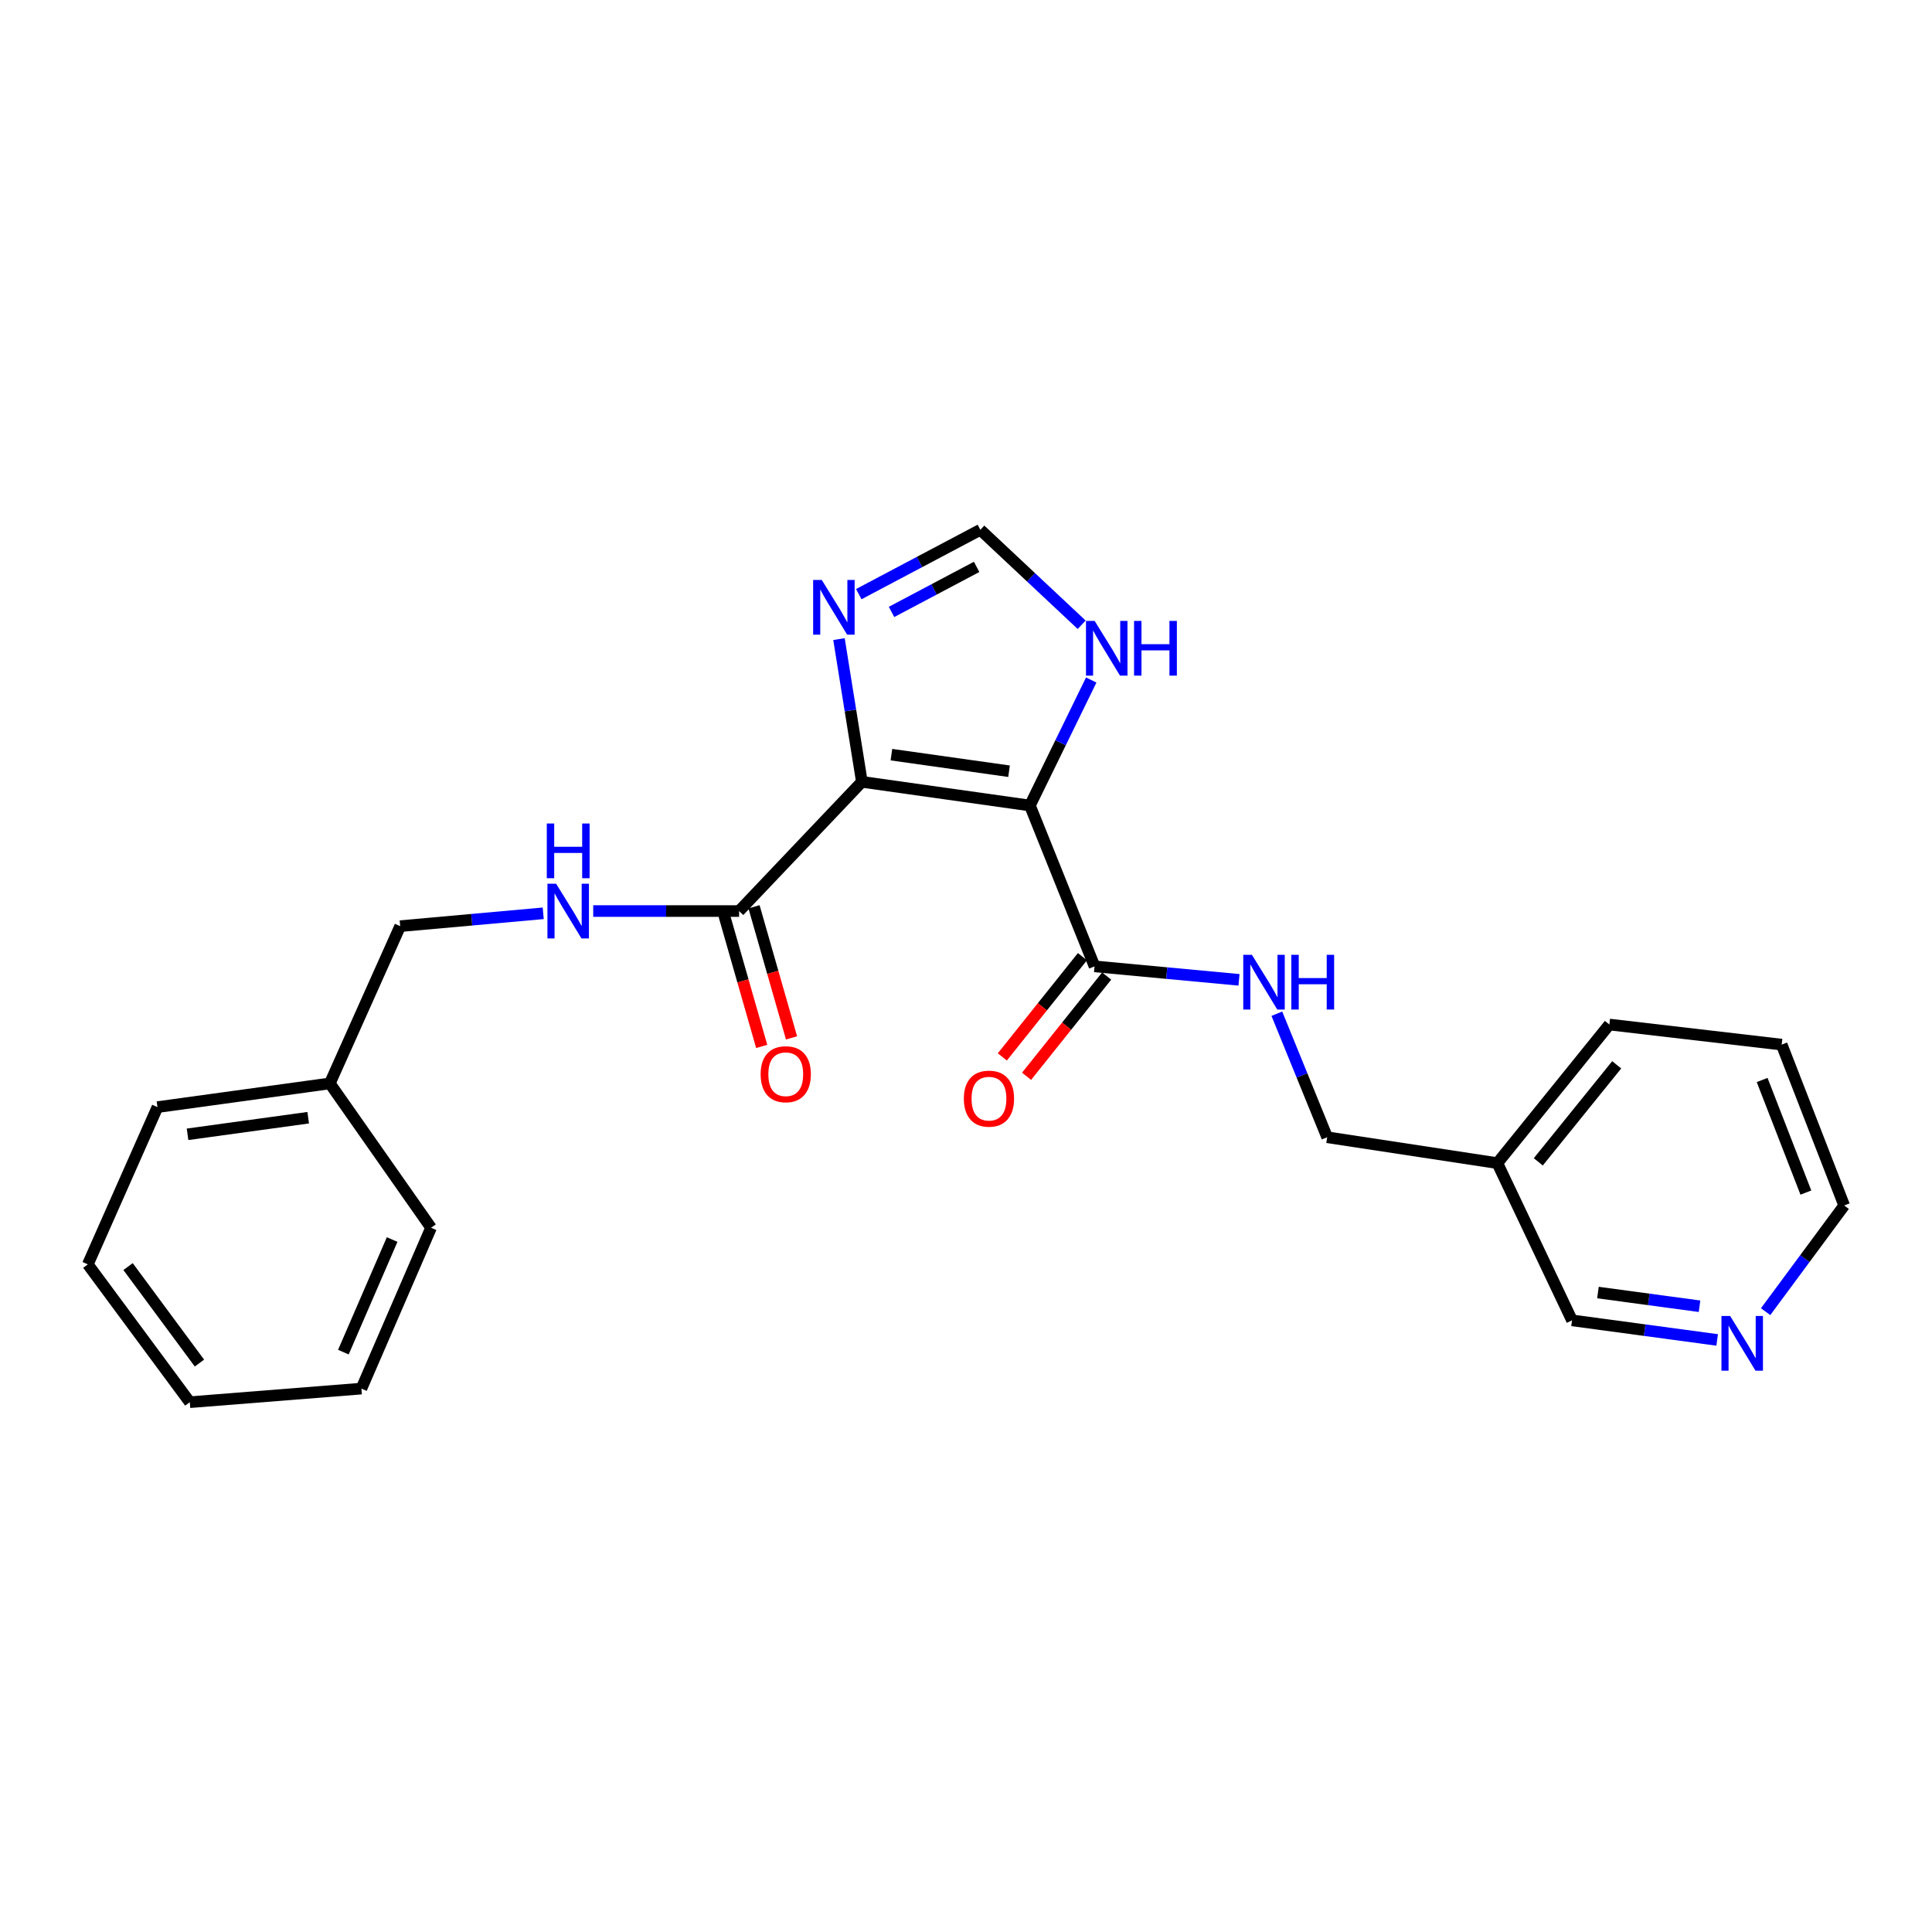 <?xml version='1.0' encoding='iso-8859-1'?>
<svg version='1.1' baseProfile='full'
              xmlns='http://www.w3.org/2000/svg'
                      xmlns:rdkit='http://www.rdkit.org/xml'
                      xmlns:xlink='http://www.w3.org/1999/xlink'
                  xml:space='preserve'
width='1000px' height='1000px' viewBox='0 0 1000 1000'>
<!-- END OF HEADER -->
<rect style='opacity:1.0;fill:#FFFFFF;stroke:none' width='1000' height='1000' x='0' y='0'> </rect>
<path class='bond-0' d='M 446.11,404.677 L 533.08,416.929' style='fill:none;fill-rule:evenodd;stroke:#000000;stroke-width:6px;stroke-linecap:butt;stroke-linejoin:miter;stroke-opacity:1' />
<path class='bond-0' d='M 461.396,390.61 L 522.275,399.186' style='fill:none;fill-rule:evenodd;stroke:#000000;stroke-width:6px;stroke-linecap:butt;stroke-linejoin:miter;stroke-opacity:1' />
<path class='bond-1' d='M 446.11,404.677 L 440.183,367.738' style='fill:none;fill-rule:evenodd;stroke:#000000;stroke-width:6px;stroke-linecap:butt;stroke-linejoin:miter;stroke-opacity:1' />
<path class='bond-1' d='M 440.183,367.738 L 434.257,330.799' style='fill:none;fill-rule:evenodd;stroke:#0000FF;stroke-width:6px;stroke-linecap:butt;stroke-linejoin:miter;stroke-opacity:1' />
<path class='bond-2' d='M 446.11,404.677 L 382.555,471.56' style='fill:none;fill-rule:evenodd;stroke:#000000;stroke-width:6px;stroke-linecap:butt;stroke-linejoin:miter;stroke-opacity:1' />
<path class='bond-3' d='M 533.08,416.929 L 566.535,500.187' style='fill:none;fill-rule:evenodd;stroke:#000000;stroke-width:6px;stroke-linecap:butt;stroke-linejoin:miter;stroke-opacity:1' />
<path class='bond-4' d='M 533.08,416.929 L 548.95,384.45' style='fill:none;fill-rule:evenodd;stroke:#000000;stroke-width:6px;stroke-linecap:butt;stroke-linejoin:miter;stroke-opacity:1' />
<path class='bond-4' d='M 548.95,384.45 L 564.819,351.97' style='fill:none;fill-rule:evenodd;stroke:#0000FF;stroke-width:6px;stroke-linecap:butt;stroke-linejoin:miter;stroke-opacity:1' />
<path class='bond-5' d='M 444.502,307.531 L 475.963,290.877' style='fill:none;fill-rule:evenodd;stroke:#0000FF;stroke-width:6px;stroke-linecap:butt;stroke-linejoin:miter;stroke-opacity:1' />
<path class='bond-5' d='M 475.963,290.877 L 507.425,274.222' style='fill:none;fill-rule:evenodd;stroke:#000000;stroke-width:6px;stroke-linecap:butt;stroke-linejoin:miter;stroke-opacity:1' />
<path class='bond-5' d='M 461.456,316.731 L 483.478,305.073' style='fill:none;fill-rule:evenodd;stroke:#0000FF;stroke-width:6px;stroke-linecap:butt;stroke-linejoin:miter;stroke-opacity:1' />
<path class='bond-5' d='M 483.478,305.073 L 505.501,293.415' style='fill:none;fill-rule:evenodd;stroke:#000000;stroke-width:6px;stroke-linecap:butt;stroke-linejoin:miter;stroke-opacity:1' />
<path class='bond-7' d='M 382.555,471.56 L 344.801,471.56' style='fill:none;fill-rule:evenodd;stroke:#000000;stroke-width:6px;stroke-linecap:butt;stroke-linejoin:miter;stroke-opacity:1' />
<path class='bond-7' d='M 344.801,471.56 L 307.047,471.56' style='fill:none;fill-rule:evenodd;stroke:#0000FF;stroke-width:6px;stroke-linecap:butt;stroke-linejoin:miter;stroke-opacity:1' />
<path class='bond-9' d='M 374.834,473.77 L 384.545,507.7' style='fill:none;fill-rule:evenodd;stroke:#000000;stroke-width:6px;stroke-linecap:butt;stroke-linejoin:miter;stroke-opacity:1' />
<path class='bond-9' d='M 384.545,507.7 L 394.255,541.629' style='fill:none;fill-rule:evenodd;stroke:#FF0000;stroke-width:6px;stroke-linecap:butt;stroke-linejoin:miter;stroke-opacity:1' />
<path class='bond-9' d='M 390.277,469.35 L 399.987,503.28' style='fill:none;fill-rule:evenodd;stroke:#000000;stroke-width:6px;stroke-linecap:butt;stroke-linejoin:miter;stroke-opacity:1' />
<path class='bond-9' d='M 399.987,503.28 L 409.698,537.21' style='fill:none;fill-rule:evenodd;stroke:#FF0000;stroke-width:6px;stroke-linecap:butt;stroke-linejoin:miter;stroke-opacity:1' />
<path class='bond-6' d='M 566.535,500.187 L 603.919,503.675' style='fill:none;fill-rule:evenodd;stroke:#000000;stroke-width:6px;stroke-linecap:butt;stroke-linejoin:miter;stroke-opacity:1' />
<path class='bond-6' d='M 603.919,503.675 L 641.304,507.163' style='fill:none;fill-rule:evenodd;stroke:#0000FF;stroke-width:6px;stroke-linecap:butt;stroke-linejoin:miter;stroke-opacity:1' />
<path class='bond-8' d='M 560.261,495.174 L 539.532,521.115' style='fill:none;fill-rule:evenodd;stroke:#000000;stroke-width:6px;stroke-linecap:butt;stroke-linejoin:miter;stroke-opacity:1' />
<path class='bond-8' d='M 539.532,521.115 L 518.803,547.056' style='fill:none;fill-rule:evenodd;stroke:#FF0000;stroke-width:6px;stroke-linecap:butt;stroke-linejoin:miter;stroke-opacity:1' />
<path class='bond-8' d='M 572.809,505.201 L 552.081,531.142' style='fill:none;fill-rule:evenodd;stroke:#000000;stroke-width:6px;stroke-linecap:butt;stroke-linejoin:miter;stroke-opacity:1' />
<path class='bond-8' d='M 552.081,531.142 L 531.352,557.083' style='fill:none;fill-rule:evenodd;stroke:#FF0000;stroke-width:6px;stroke-linecap:butt;stroke-linejoin:miter;stroke-opacity:1' />
<path class='bond-24' d='M 559.862,323.377 L 533.643,298.799' style='fill:none;fill-rule:evenodd;stroke:#0000FF;stroke-width:6px;stroke-linecap:butt;stroke-linejoin:miter;stroke-opacity:1' />
<path class='bond-24' d='M 533.643,298.799 L 507.425,274.222' style='fill:none;fill-rule:evenodd;stroke:#000000;stroke-width:6px;stroke-linecap:butt;stroke-linejoin:miter;stroke-opacity:1' />
<path class='bond-12' d='M 660.896,524.697 L 673.919,556.668' style='fill:none;fill-rule:evenodd;stroke:#0000FF;stroke-width:6px;stroke-linecap:butt;stroke-linejoin:miter;stroke-opacity:1' />
<path class='bond-12' d='M 673.919,556.668 L 686.942,588.639' style='fill:none;fill-rule:evenodd;stroke:#000000;stroke-width:6px;stroke-linecap:butt;stroke-linejoin:miter;stroke-opacity:1' />
<path class='bond-13' d='M 281.172,472.722 L 244.153,476.05' style='fill:none;fill-rule:evenodd;stroke:#0000FF;stroke-width:6px;stroke-linecap:butt;stroke-linejoin:miter;stroke-opacity:1' />
<path class='bond-13' d='M 244.153,476.05 L 207.134,479.377' style='fill:none;fill-rule:evenodd;stroke:#000000;stroke-width:6px;stroke-linecap:butt;stroke-linejoin:miter;stroke-opacity:1' />
<path class='bond-10' d='M 888.8,693.547 L 851.238,688.482' style='fill:none;fill-rule:evenodd;stroke:#0000FF;stroke-width:6px;stroke-linecap:butt;stroke-linejoin:miter;stroke-opacity:1' />
<path class='bond-10' d='M 851.238,688.482 L 813.676,683.417' style='fill:none;fill-rule:evenodd;stroke:#000000;stroke-width:6px;stroke-linecap:butt;stroke-linejoin:miter;stroke-opacity:1' />
<path class='bond-10' d='M 879.678,676.109 L 853.384,672.564' style='fill:none;fill-rule:evenodd;stroke:#0000FF;stroke-width:6px;stroke-linecap:butt;stroke-linejoin:miter;stroke-opacity:1' />
<path class='bond-10' d='M 853.384,672.564 L 827.091,669.018' style='fill:none;fill-rule:evenodd;stroke:#000000;stroke-width:6px;stroke-linecap:butt;stroke-linejoin:miter;stroke-opacity:1' />
<path class='bond-26' d='M 913.879,678.916 L 934.212,651.433' style='fill:none;fill-rule:evenodd;stroke:#0000FF;stroke-width:6px;stroke-linecap:butt;stroke-linejoin:miter;stroke-opacity:1' />
<path class='bond-26' d='M 934.212,651.433 L 954.545,623.95' style='fill:none;fill-rule:evenodd;stroke:#000000;stroke-width:6px;stroke-linecap:butt;stroke-linejoin:miter;stroke-opacity:1' />
<path class='bond-11' d='M 775.028,602.033 L 686.942,588.639' style='fill:none;fill-rule:evenodd;stroke:#000000;stroke-width:6px;stroke-linecap:butt;stroke-linejoin:miter;stroke-opacity:1' />
<path class='bond-15' d='M 775.028,602.033 L 813.676,683.417' style='fill:none;fill-rule:evenodd;stroke:#000000;stroke-width:6px;stroke-linecap:butt;stroke-linejoin:miter;stroke-opacity:1' />
<path class='bond-17' d='M 775.028,602.033 L 833.005,530.296' style='fill:none;fill-rule:evenodd;stroke:#000000;stroke-width:6px;stroke-linecap:butt;stroke-linejoin:miter;stroke-opacity:1' />
<path class='bond-17' d='M 796.217,601.369 L 836.801,551.153' style='fill:none;fill-rule:evenodd;stroke:#000000;stroke-width:6px;stroke-linecap:butt;stroke-linejoin:miter;stroke-opacity:1' />
<path class='bond-14' d='M 207.134,479.377 L 170.716,560.77' style='fill:none;fill-rule:evenodd;stroke:#000000;stroke-width:6px;stroke-linecap:butt;stroke-linejoin:miter;stroke-opacity:1' />
<path class='bond-18' d='M 170.716,560.77 L 81.506,573.04' style='fill:none;fill-rule:evenodd;stroke:#000000;stroke-width:6px;stroke-linecap:butt;stroke-linejoin:miter;stroke-opacity:1' />
<path class='bond-18' d='M 159.523,578.524 L 97.076,587.113' style='fill:none;fill-rule:evenodd;stroke:#000000;stroke-width:6px;stroke-linecap:butt;stroke-linejoin:miter;stroke-opacity:1' />
<path class='bond-19' d='M 170.716,560.77 L 223.116,635.479' style='fill:none;fill-rule:evenodd;stroke:#000000;stroke-width:6px;stroke-linecap:butt;stroke-linejoin:miter;stroke-opacity:1' />
<path class='bond-16' d='M 954.545,623.95 L 922.197,540.692' style='fill:none;fill-rule:evenodd;stroke:#000000;stroke-width:6px;stroke-linecap:butt;stroke-linejoin:miter;stroke-opacity:1' />
<path class='bond-16' d='M 934.721,617.278 L 912.077,558.998' style='fill:none;fill-rule:evenodd;stroke:#000000;stroke-width:6px;stroke-linecap:butt;stroke-linejoin:miter;stroke-opacity:1' />
<path class='bond-20' d='M 833.005,530.296 L 922.197,540.692' style='fill:none;fill-rule:evenodd;stroke:#000000;stroke-width:6px;stroke-linecap:butt;stroke-linejoin:miter;stroke-opacity:1' />
<path class='bond-21' d='M 81.506,573.04 L 45.455,654.433' style='fill:none;fill-rule:evenodd;stroke:#000000;stroke-width:6px;stroke-linecap:butt;stroke-linejoin:miter;stroke-opacity:1' />
<path class='bond-22' d='M 223.116,635.479 L 187.064,718.737' style='fill:none;fill-rule:evenodd;stroke:#000000;stroke-width:6px;stroke-linecap:butt;stroke-linejoin:miter;stroke-opacity:1' />
<path class='bond-22' d='M 202.968,641.585 L 177.732,699.866' style='fill:none;fill-rule:evenodd;stroke:#000000;stroke-width:6px;stroke-linecap:butt;stroke-linejoin:miter;stroke-opacity:1' />
<path class='bond-25' d='M 45.455,654.433 L 98.238,725.778' style='fill:none;fill-rule:evenodd;stroke:#000000;stroke-width:6px;stroke-linecap:butt;stroke-linejoin:miter;stroke-opacity:1' />
<path class='bond-25' d='M 66.285,655.582 L 103.233,705.523' style='fill:none;fill-rule:evenodd;stroke:#000000;stroke-width:6px;stroke-linecap:butt;stroke-linejoin:miter;stroke-opacity:1' />
<path class='bond-23' d='M 187.064,718.737 L 98.238,725.778' style='fill:none;fill-rule:evenodd;stroke:#000000;stroke-width:6px;stroke-linecap:butt;stroke-linejoin:miter;stroke-opacity:1' />
<path  class='atom-2' d='M 425.358 300.192
L 434.638 315.192
Q 435.558 316.672, 437.038 319.352
Q 438.518 322.032, 438.598 322.192
L 438.598 300.192
L 442.358 300.192
L 442.358 328.512
L 438.478 328.512
L 428.518 312.112
Q 427.358 310.192, 426.118 307.992
Q 424.918 305.792, 424.558 305.112
L 424.558 328.512
L 420.878 328.512
L 420.878 300.192
L 425.358 300.192
' fill='#0000FF'/>
<path  class='atom-5' d='M 566.584 321.386
L 575.864 336.386
Q 576.784 337.866, 578.264 340.546
Q 579.744 343.226, 579.824 343.386
L 579.824 321.386
L 583.584 321.386
L 583.584 349.706
L 579.704 349.706
L 569.744 333.306
Q 568.584 331.386, 567.344 329.186
Q 566.144 326.986, 565.784 326.306
L 565.784 349.706
L 562.104 349.706
L 562.104 321.386
L 566.584 321.386
' fill='#0000FF'/>
<path  class='atom-5' d='M 586.984 321.386
L 590.824 321.386
L 590.824 333.426
L 605.304 333.426
L 605.304 321.386
L 609.144 321.386
L 609.144 349.706
L 605.304 349.706
L 605.304 336.626
L 590.824 336.626
L 590.824 349.706
L 586.984 349.706
L 586.984 321.386
' fill='#0000FF'/>
<path  class='atom-7' d='M 647.986 494.21
L 657.266 509.21
Q 658.186 510.69, 659.666 513.37
Q 661.146 516.05, 661.226 516.21
L 661.226 494.21
L 664.986 494.21
L 664.986 522.53
L 661.106 522.53
L 651.146 506.13
Q 649.986 504.21, 648.746 502.01
Q 647.546 499.81, 647.186 499.13
L 647.186 522.53
L 643.506 522.53
L 643.506 494.21
L 647.986 494.21
' fill='#0000FF'/>
<path  class='atom-7' d='M 668.386 494.21
L 672.226 494.21
L 672.226 506.25
L 686.706 506.25
L 686.706 494.21
L 690.546 494.21
L 690.546 522.53
L 686.706 522.53
L 686.706 509.45
L 672.226 509.45
L 672.226 522.53
L 668.386 522.53
L 668.386 494.21
' fill='#0000FF'/>
<path  class='atom-8' d='M 287.835 457.4
L 297.115 472.4
Q 298.035 473.88, 299.515 476.56
Q 300.995 479.24, 301.075 479.4
L 301.075 457.4
L 304.835 457.4
L 304.835 485.72
L 300.955 485.72
L 290.995 469.32
Q 289.835 467.4, 288.595 465.2
Q 287.395 463, 287.035 462.32
L 287.035 485.72
L 283.355 485.72
L 283.355 457.4
L 287.835 457.4
' fill='#0000FF'/>
<path  class='atom-8' d='M 283.015 426.248
L 286.855 426.248
L 286.855 438.288
L 301.335 438.288
L 301.335 426.248
L 305.175 426.248
L 305.175 454.568
L 301.335 454.568
L 301.335 441.488
L 286.855 441.488
L 286.855 454.568
L 283.015 454.568
L 283.015 426.248
' fill='#0000FF'/>
<path  class='atom-9' d='M 498.886 568.658
Q 498.886 561.858, 502.246 558.058
Q 505.606 554.258, 511.886 554.258
Q 518.166 554.258, 521.526 558.058
Q 524.886 561.858, 524.886 568.658
Q 524.886 575.538, 521.486 579.458
Q 518.086 583.338, 511.886 583.338
Q 505.646 583.338, 502.246 579.458
Q 498.886 575.578, 498.886 568.658
M 511.886 580.138
Q 516.206 580.138, 518.526 577.258
Q 520.886 574.338, 520.886 568.658
Q 520.886 563.098, 518.526 560.298
Q 516.206 557.458, 511.886 557.458
Q 507.566 557.458, 505.206 560.258
Q 502.886 563.058, 502.886 568.658
Q 502.886 574.378, 505.206 577.258
Q 507.566 580.138, 511.886 580.138
' fill='#FF0000'/>
<path  class='atom-10' d='M 393.703 556.014
Q 393.703 549.214, 397.063 545.414
Q 400.423 541.614, 406.703 541.614
Q 412.983 541.614, 416.343 545.414
Q 419.703 549.214, 419.703 556.014
Q 419.703 562.894, 416.303 566.814
Q 412.903 570.694, 406.703 570.694
Q 400.463 570.694, 397.063 566.814
Q 393.703 562.934, 393.703 556.014
M 406.703 567.494
Q 411.023 567.494, 413.343 564.614
Q 415.703 561.694, 415.703 556.014
Q 415.703 550.454, 413.343 547.654
Q 411.023 544.814, 406.703 544.814
Q 402.383 544.814, 400.023 547.614
Q 397.703 550.414, 397.703 556.014
Q 397.703 561.734, 400.023 564.614
Q 402.383 567.494, 406.703 567.494
' fill='#FF0000'/>
<path  class='atom-11' d='M 895.502 681.135
L 904.782 696.135
Q 905.702 697.615, 907.182 700.295
Q 908.662 702.975, 908.742 703.135
L 908.742 681.135
L 912.502 681.135
L 912.502 709.455
L 908.622 709.455
L 898.662 693.055
Q 897.502 691.135, 896.262 688.935
Q 895.062 686.735, 894.702 686.055
L 894.702 709.455
L 891.022 709.455
L 891.022 681.135
L 895.502 681.135
' fill='#0000FF'/>
</svg>
